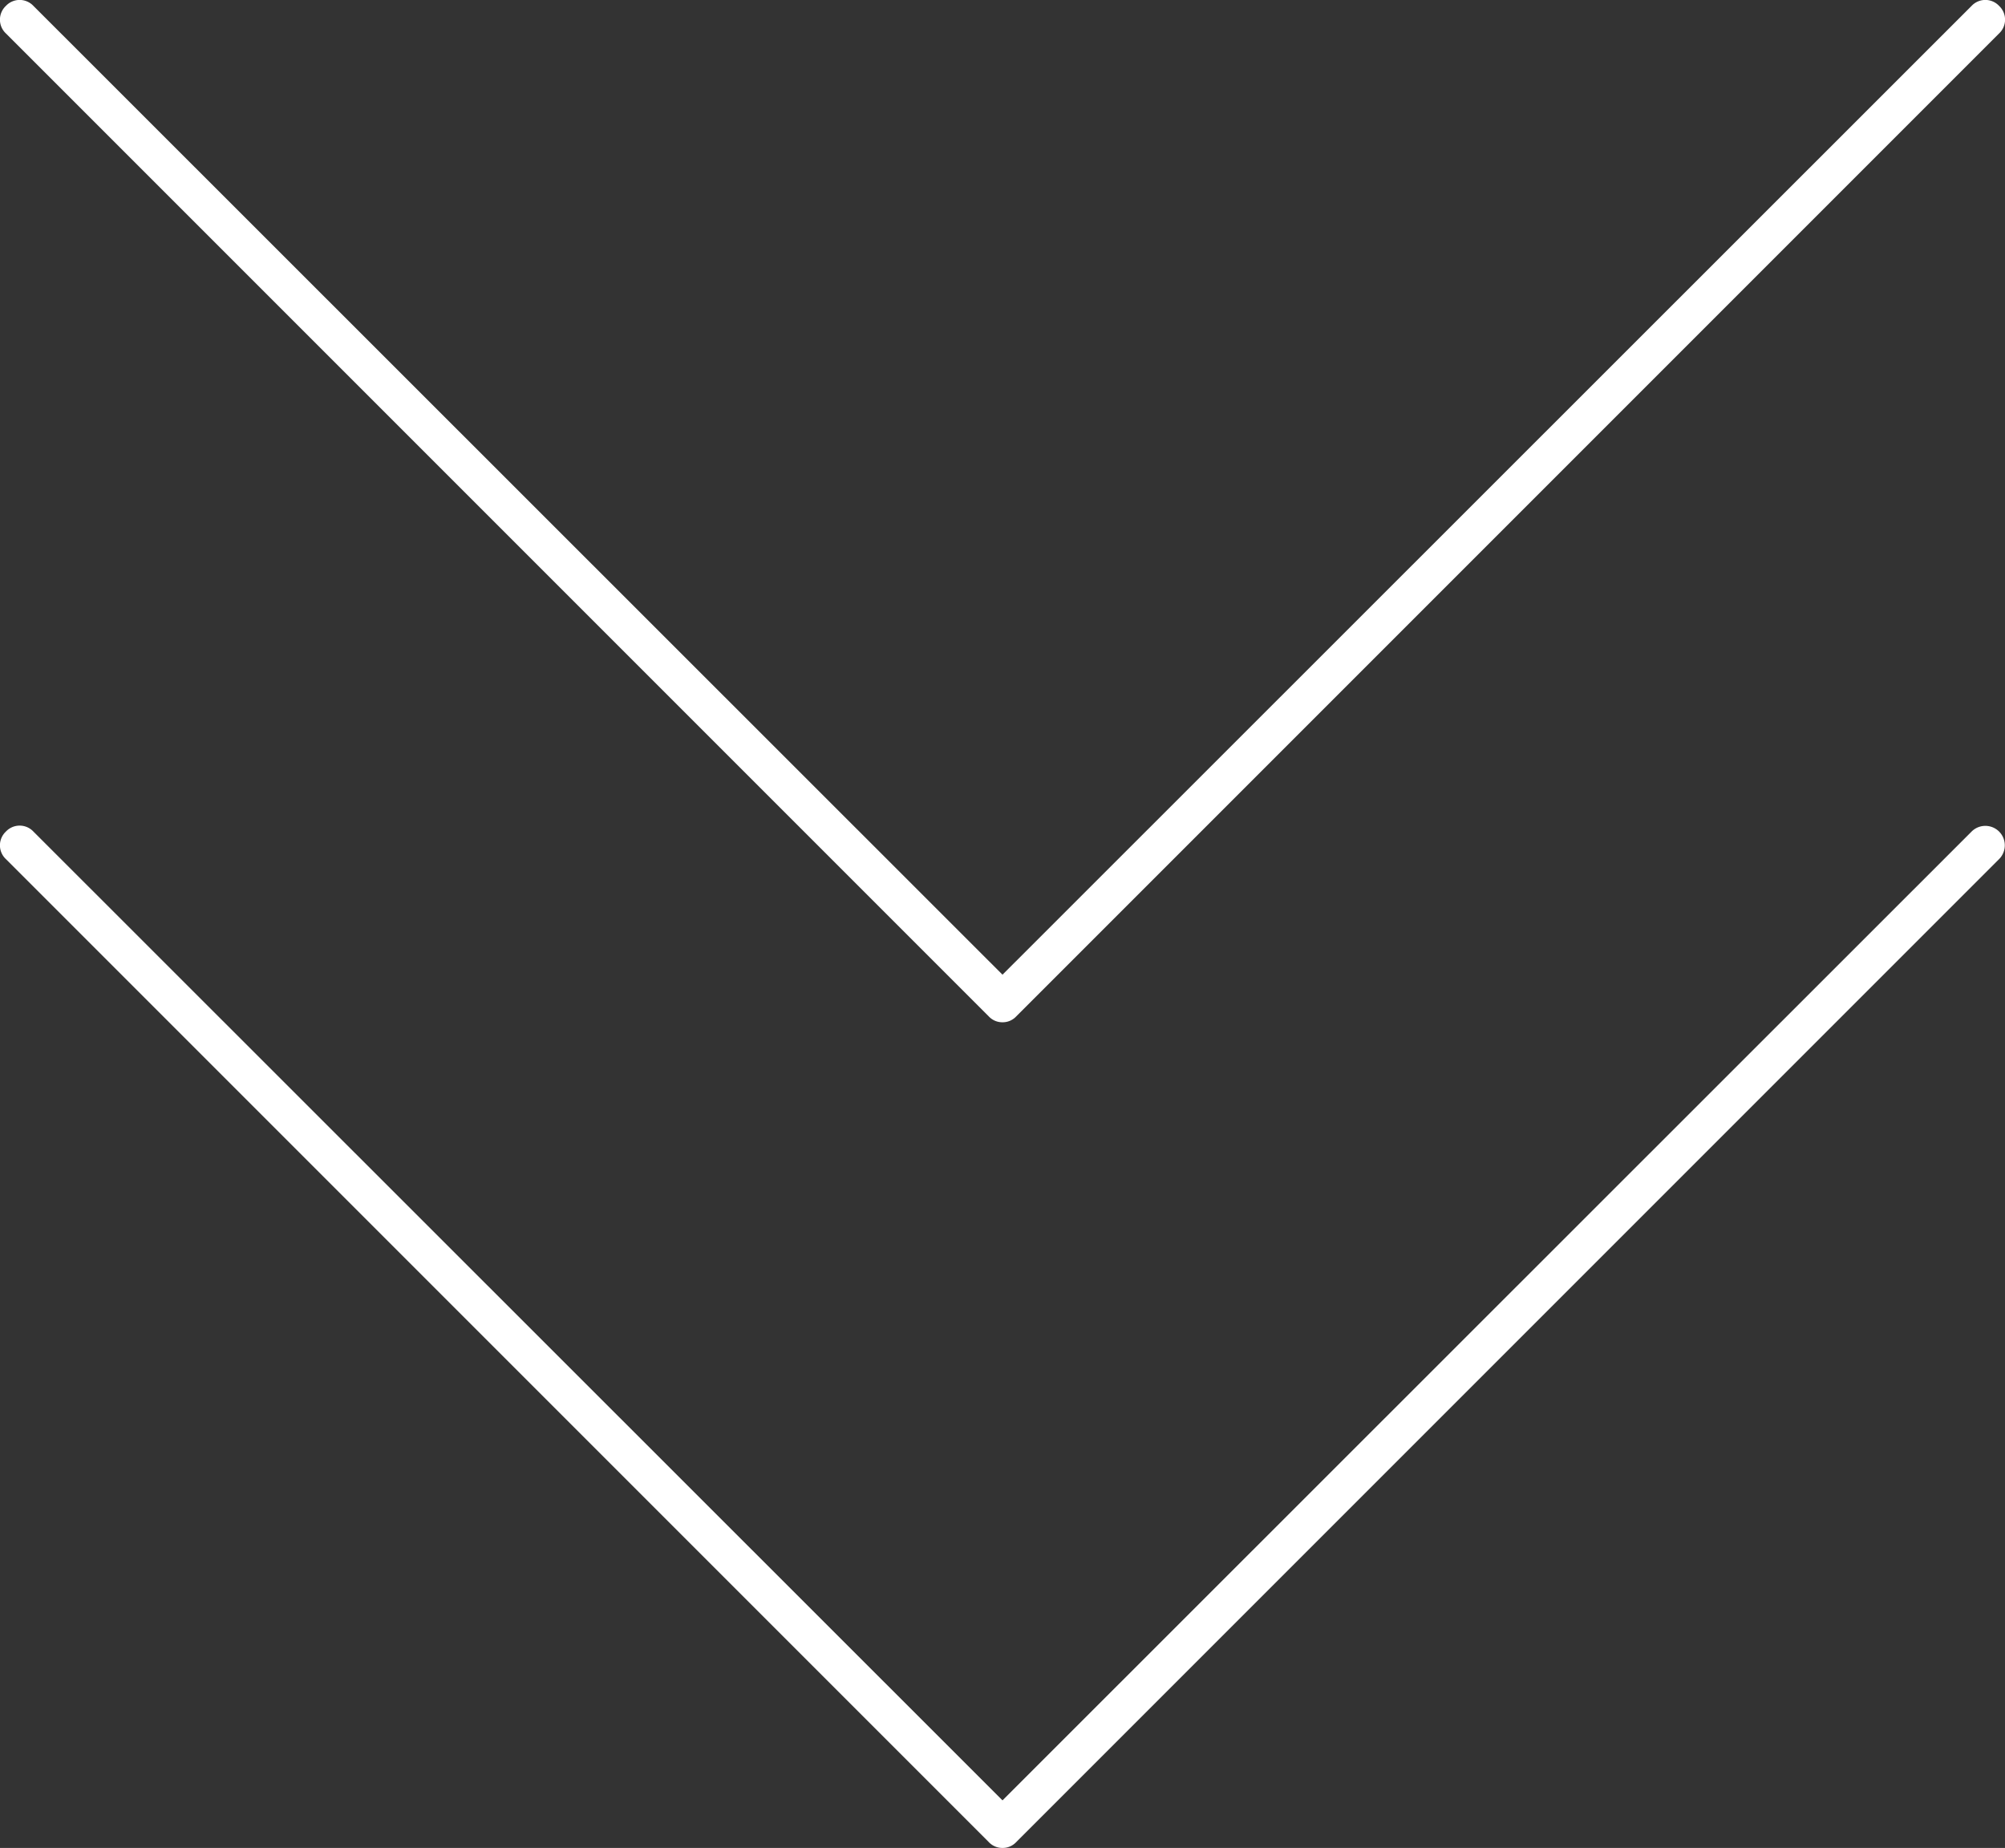 <svg xmlns="http://www.w3.org/2000/svg" viewBox="0 0 51 47">
  <rect x="0" y="0" width="51" height="47" fill="#333333" stroke="none"/>
  <defs>
    <style>
      .cls-1 {
        fill: #fff;
      }
    </style>
  </defs>
  <g id="Layer_1" data-name="Layer 1">
    <g>
      <path class="cls-1" d="M25.5,26a.47.47,0,0,1-.35-.15L.15.85a.48.48,0,0,1,0-.7.48.48,0,0,1,.7,0L25.5,24.79,50.15.15a.48.48,0,0,1,.7,0,.48.48,0,0,1,0,.7l-25,25A.47.47,0,0,1,25.5,26Z"/>
      <path class="cls-1" d="M25.5,47a.47.47,0,0,1-.35-.15l-25-25a.48.48,0,0,1,0-.7.48.48,0,0,1,.7,0L25.5,45.79,50.15,21.15a.49.49,0,0,1,.7.7l-25,25A.47.47,0,0,1,25.5,47Z"/>
    </g>
  </g>
</svg>
